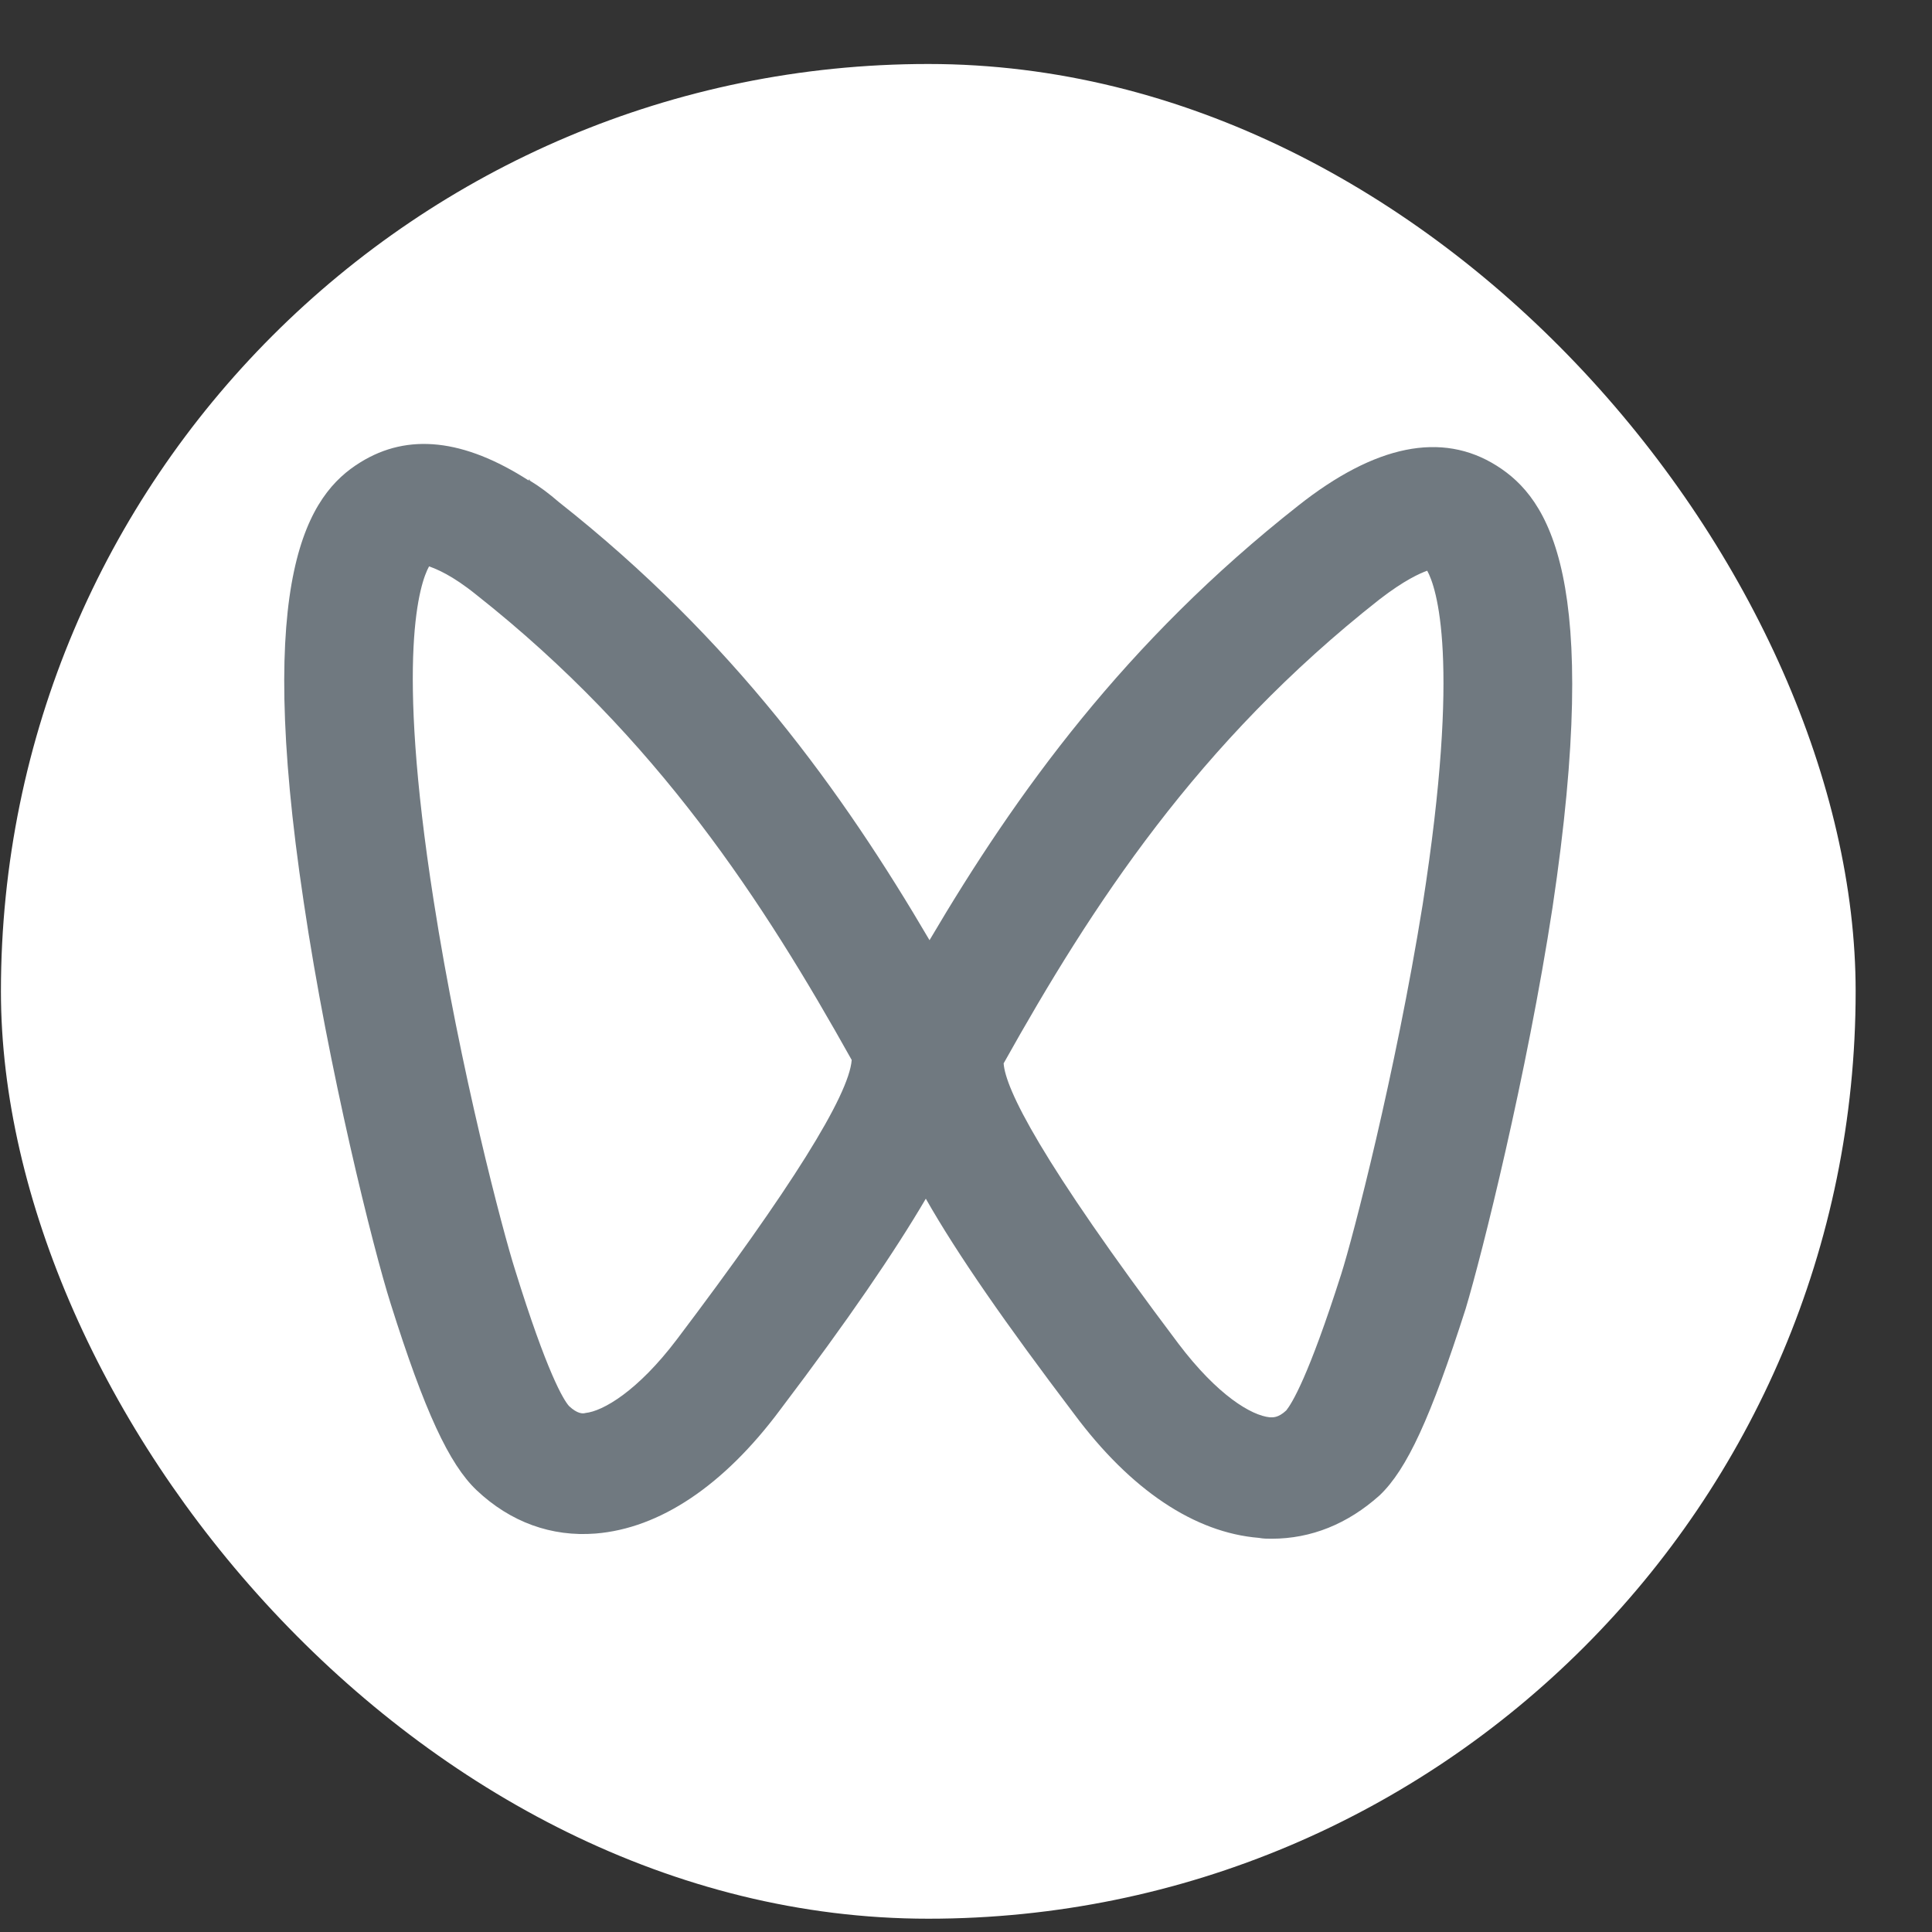 <svg width="25" height="25" viewBox="0 0 25 25" fill="none" xmlns="http://www.w3.org/2000/svg">
<rect x="0" y="0" width="25" height="25" fill="#333333" stroke="none"/>
<rect x="0.012" y="0.828" width="24" height="24" rx="12" fill="white"/>
<path d="M16.455 19.911C16.396 19.911 16.349 19.911 16.29 19.9C15.461 19.833 14.632 19.283 13.898 18.295C13.022 17.139 12.395 16.241 11.98 15.511C11.578 16.196 10.974 17.083 10.098 18.239C9.364 19.227 8.535 19.777 7.707 19.844C7.138 19.889 6.606 19.698 6.167 19.283C5.812 18.946 5.493 18.261 5.055 16.869C4.83 16.162 4.25 13.839 3.93 11.673C3.291 7.43 3.989 6.397 4.664 5.982C5.28 5.6 6.002 5.679 6.842 6.218V6.206H6.854V6.218C6.984 6.296 7.103 6.386 7.233 6.498C9.482 8.272 10.903 10.247 12.028 12.166C13.152 10.258 14.561 8.305 16.799 6.543C17.793 5.757 18.657 5.578 19.368 6.027C20.043 6.453 20.729 7.475 20.09 11.74C19.758 13.906 19.178 16.23 18.965 16.937C18.515 18.34 18.207 19.013 17.852 19.35C17.438 19.721 16.965 19.911 16.455 19.911ZM12.987 13.76C13.01 14.086 13.448 14.995 15.248 17.386C15.757 18.059 16.195 18.317 16.432 18.34C16.467 18.34 16.538 18.351 16.645 18.25C16.716 18.16 16.929 17.824 17.355 16.488C17.509 16.005 18.054 13.906 18.409 11.706C18.906 8.53 18.586 7.598 18.468 7.385C18.373 7.419 18.172 7.508 17.852 7.755C15.496 9.607 14.123 11.729 12.987 13.76ZM7.363 18.194C7.47 18.295 7.541 18.295 7.576 18.284C7.801 18.261 8.251 18.003 8.76 17.33C10.228 15.388 10.986 14.176 11.021 13.716C9.885 11.684 8.512 9.551 6.167 7.699C5.848 7.441 5.647 7.363 5.552 7.329C5.434 7.542 5.114 8.474 5.611 11.65C5.954 13.85 6.511 15.949 6.665 16.432C7.079 17.767 7.292 18.115 7.363 18.194H7.363Z" fill="#707980"/>
</svg>
